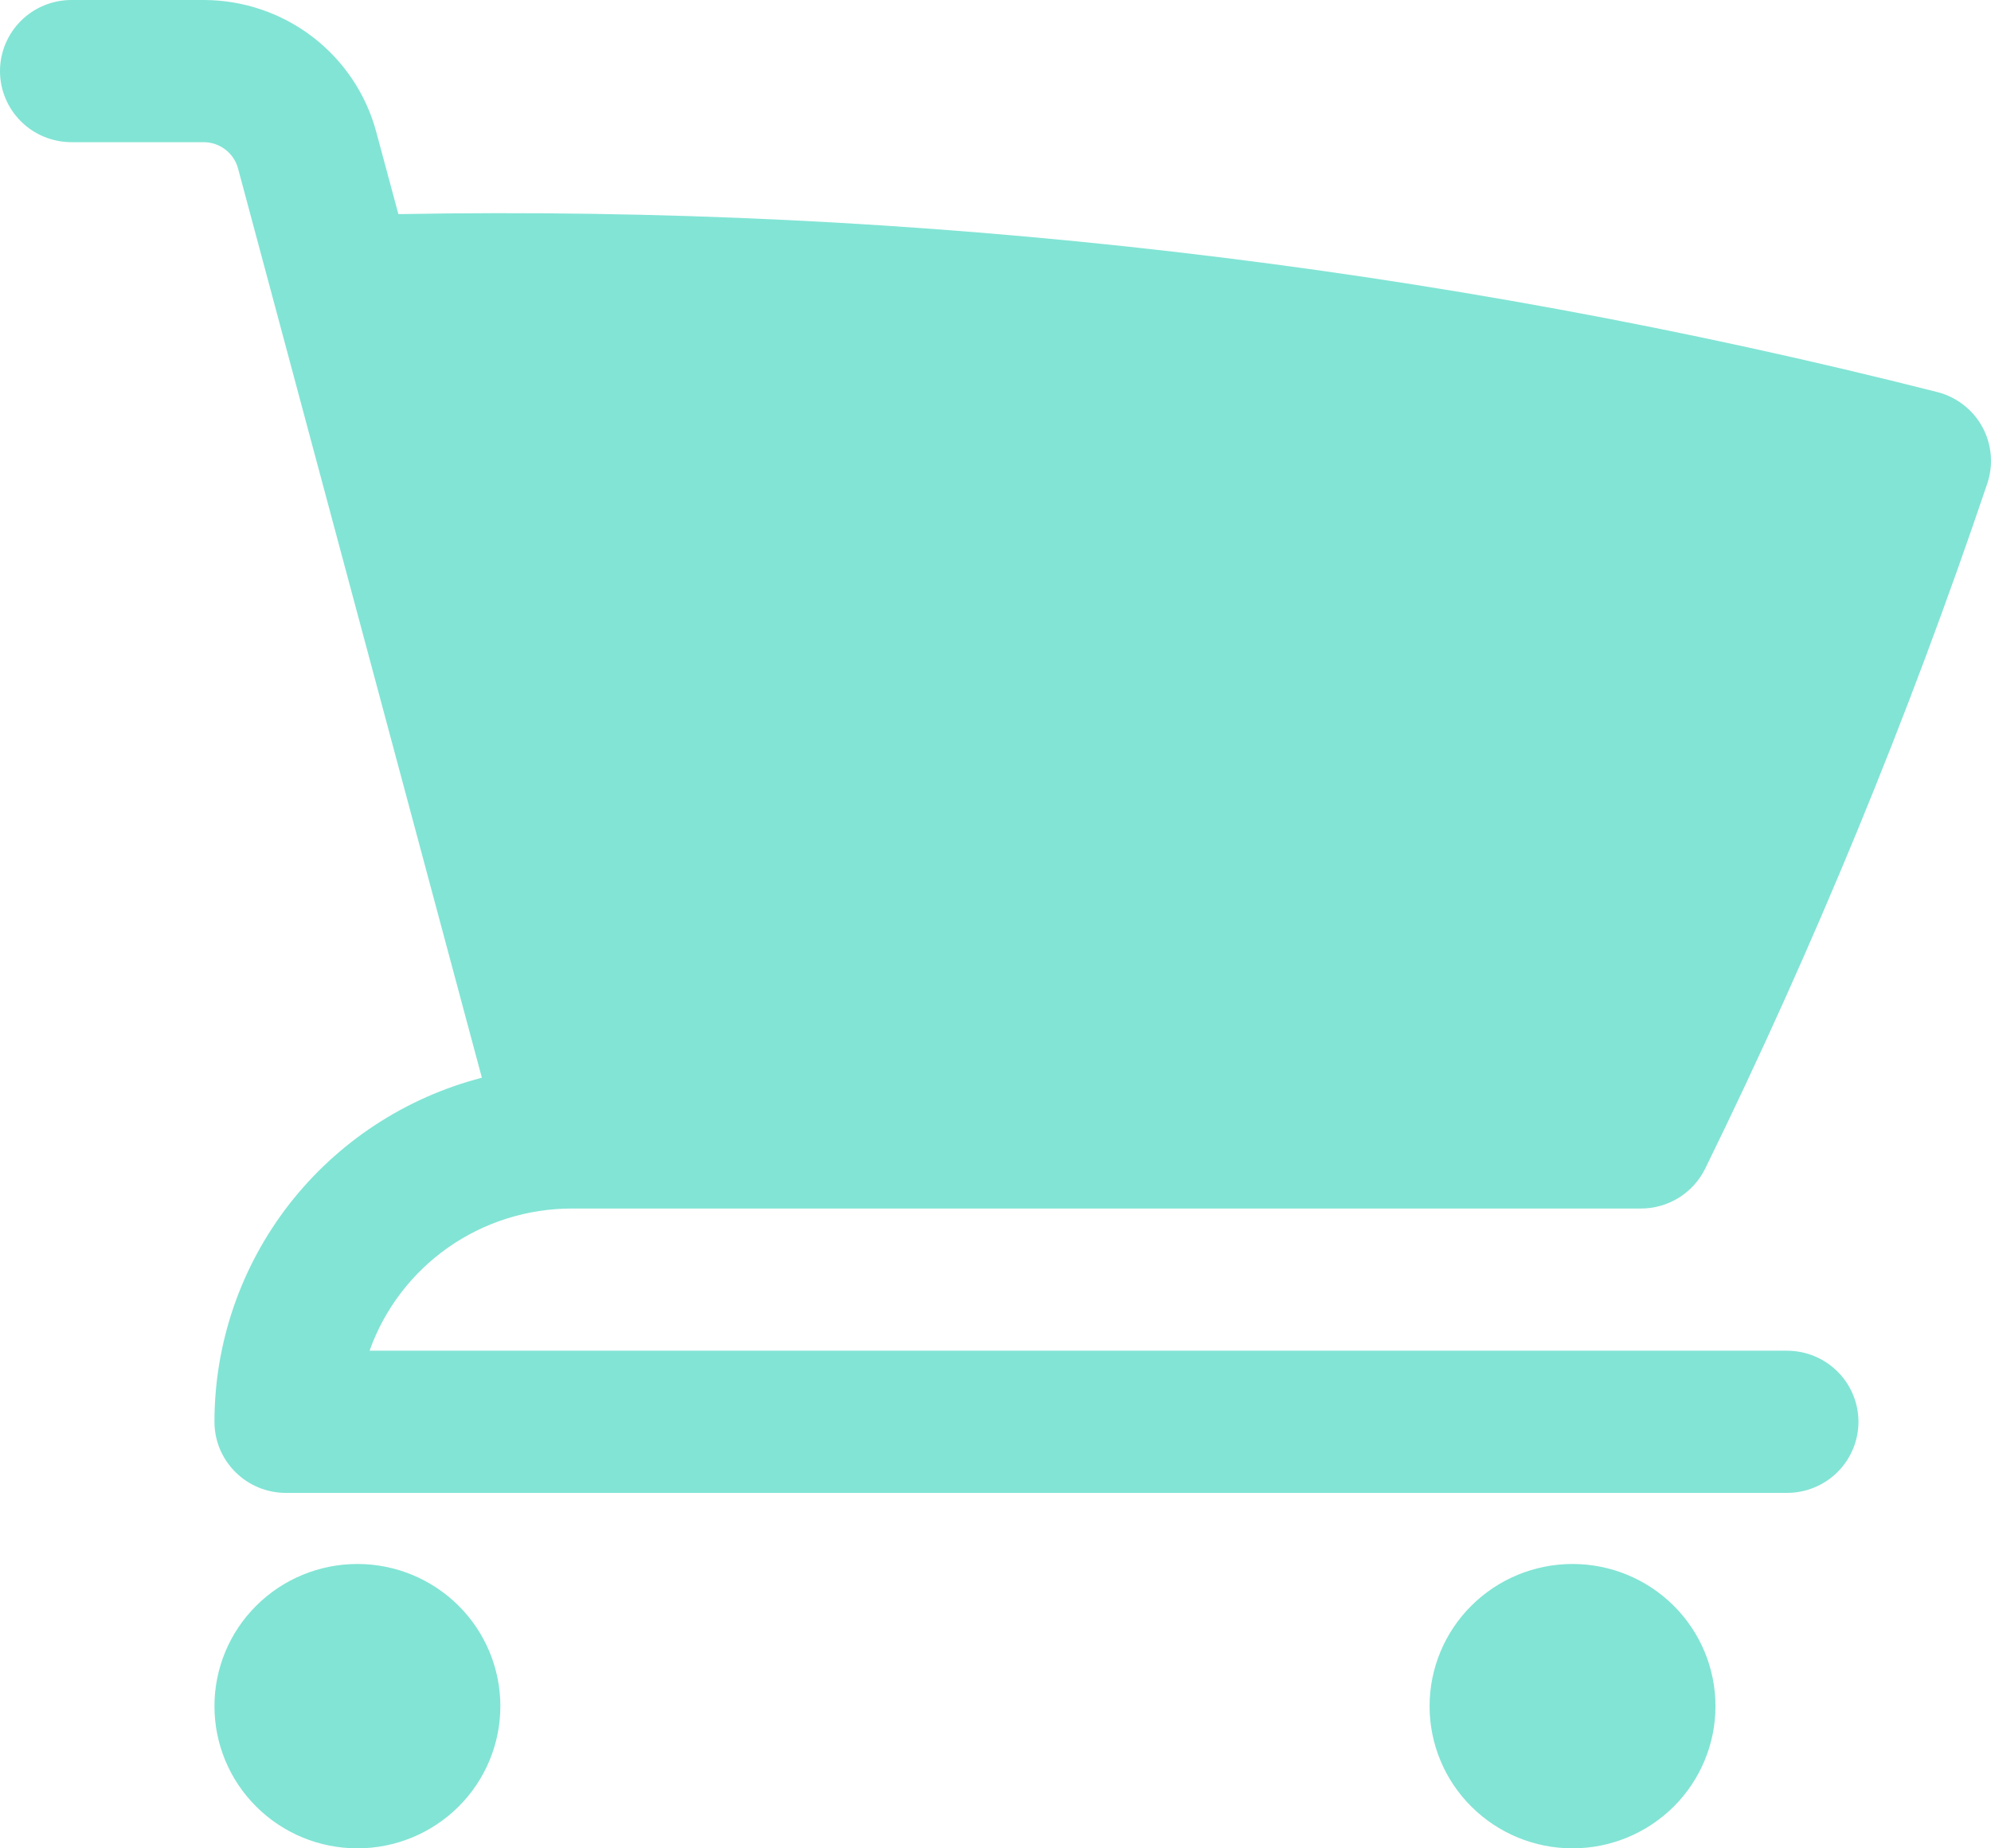 <svg width="42" height="39" viewBox="0 0 42 39" fill="none" xmlns="http://www.w3.org/2000/svg">
<path d="M1.508 4.12952e-08C1.108 4.12952e-08 0.724 0.158 0.442 0.439C0.159 0.721 0 1.102 0 1.5C0 1.898 0.159 2.279 0.442 2.561C0.724 2.842 1.108 3 1.508 3H4.294C4.636 3 4.934 3.228 5.022 3.556L10.165 22.74C8.55 23.159 7.12 24.099 6.099 25.412C5.078 26.726 4.524 28.34 4.524 30C4.524 30.828 5.199 31.5 6.031 31.5H37.696C38.096 31.5 38.479 31.342 38.762 31.061C39.045 30.779 39.204 30.398 39.204 30C39.204 29.602 39.045 29.221 38.762 28.939C38.479 28.658 38.096 28.5 37.696 28.5H7.796C8.108 27.622 8.686 26.863 9.45 26.325C10.214 25.788 11.127 25.5 12.063 25.5H34.616C34.898 25.5 35.175 25.421 35.415 25.272C35.654 25.123 35.847 24.91 35.971 24.658C38.266 19.972 40.254 15.143 41.922 10.202C41.988 10.007 42.012 9.8 41.994 9.594C41.976 9.389 41.916 9.189 41.817 9.008C41.718 8.827 41.582 8.668 41.419 8.542C41.255 8.415 41.067 8.323 40.866 8.272C30.263 5.582 19.345 4.32 8.404 4.518L7.937 2.784C7.723 1.985 7.25 1.28 6.591 0.776C5.933 0.273 5.125 -0 4.294 4.12952e-08H1.508ZM4.524 36C4.524 35.204 4.841 34.441 5.407 33.879C5.972 33.316 6.739 33 7.539 33C8.339 33 9.106 33.316 9.672 33.879C10.237 34.441 10.555 35.204 10.555 36C10.555 36.796 10.237 37.559 9.672 38.121C9.106 38.684 8.339 39 7.539 39C6.739 39 5.972 38.684 5.407 38.121C4.841 37.559 4.524 36.796 4.524 36ZM30.157 36C30.157 35.204 30.474 34.441 31.04 33.879C31.605 33.316 32.373 33 33.172 33C33.972 33 34.739 33.316 35.305 33.879C35.87 34.441 36.188 35.204 36.188 36C36.188 36.796 35.87 37.559 35.305 38.121C34.739 38.684 33.972 39 33.172 39C32.373 39 31.605 38.684 31.04 38.121C30.474 37.559 30.157 36.796 30.157 36Z" fill="#82E4D5"/>
</svg>

